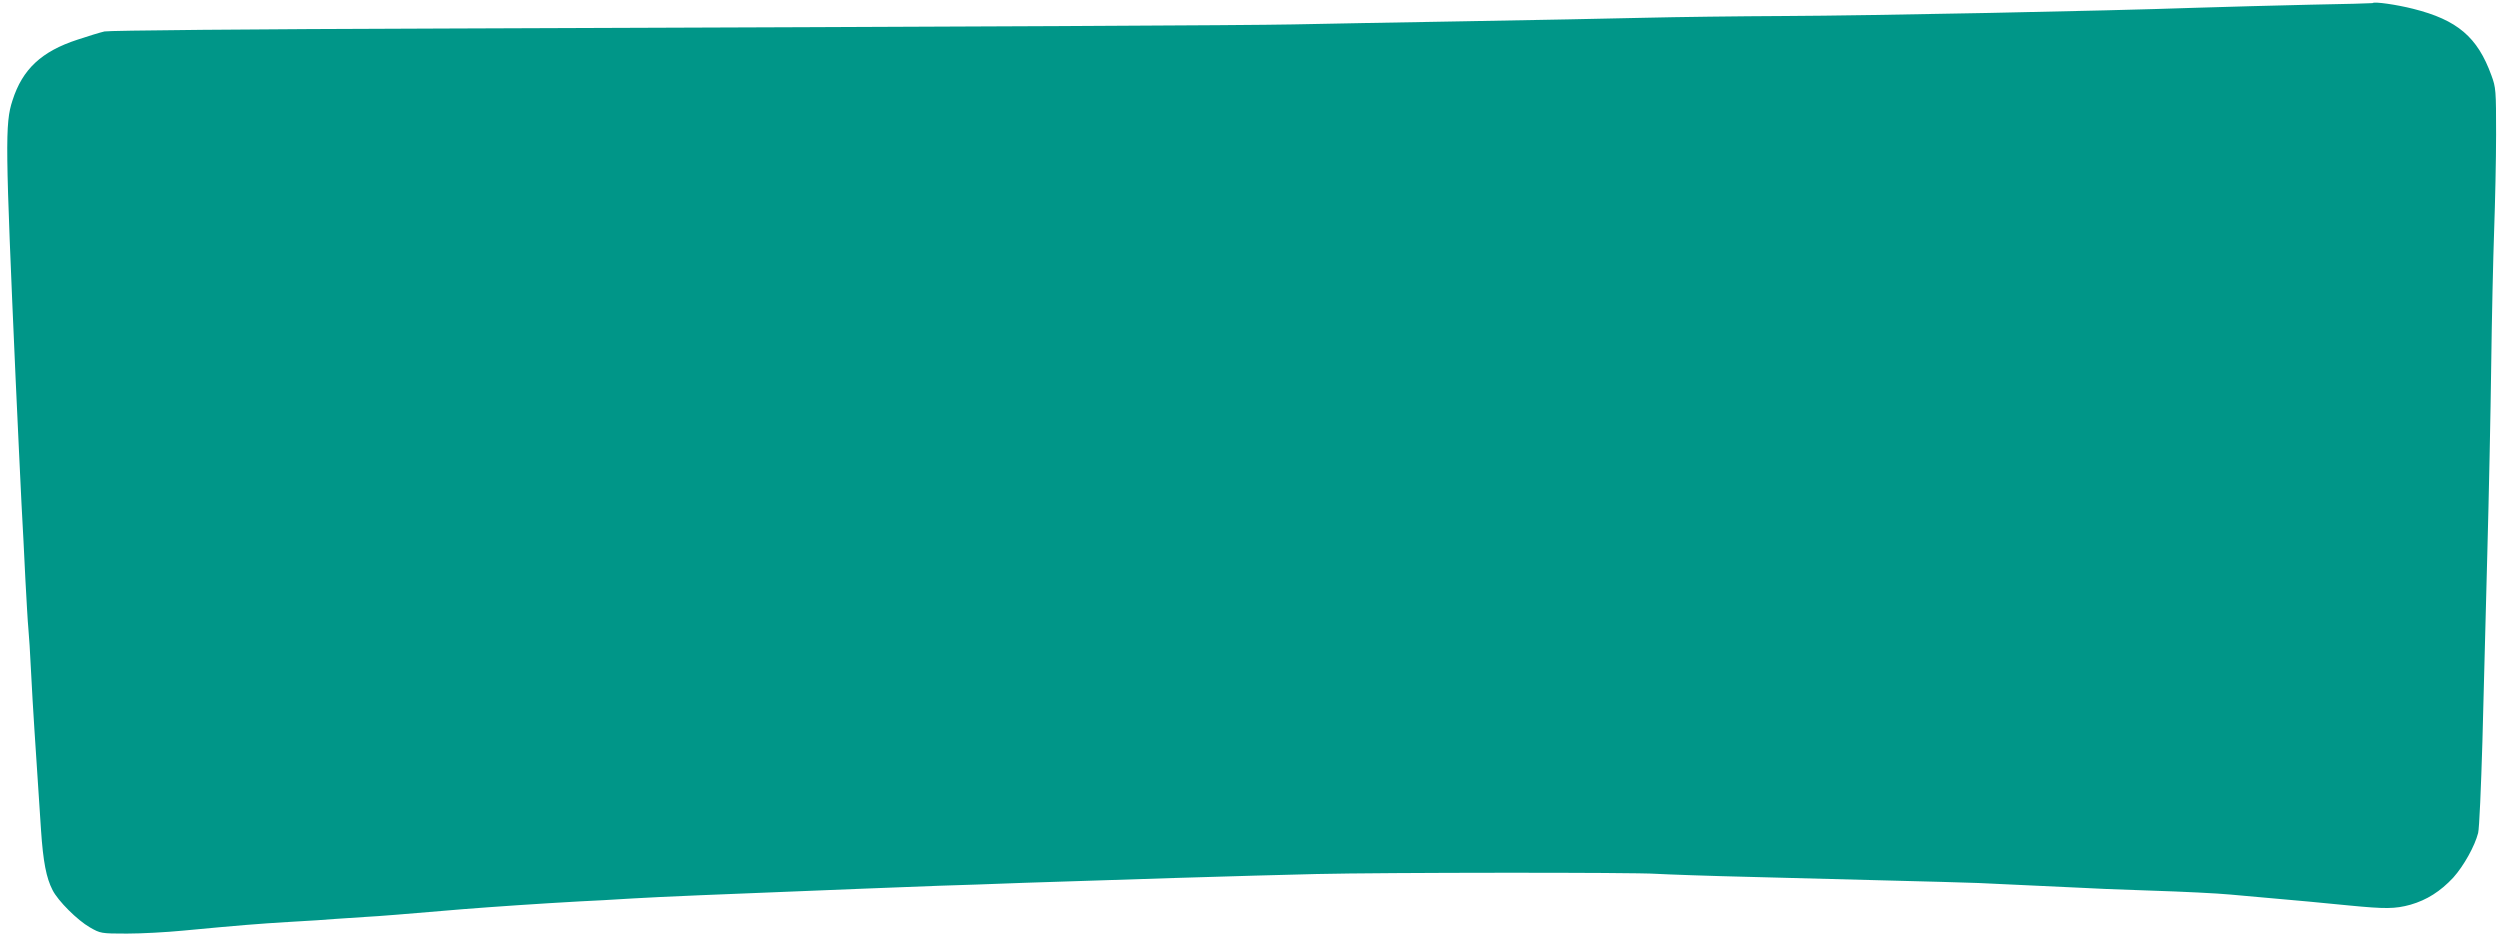 <?xml version="1.0" standalone="no"?>
<!DOCTYPE svg PUBLIC "-//W3C//DTD SVG 20010904//EN"
 "http://www.w3.org/TR/2001/REC-SVG-20010904/DTD/svg10.dtd">
<svg version="1.0" xmlns="http://www.w3.org/2000/svg"
 width="1280pt" height="480pt" viewBox="0 0 1280 480"
 preserveAspectRatio="xMidYMid meet">
<g transform="translate(0,480) scale(0.1,-0.1)"
fill="#009688" stroke="none">
<path d="M12147 4784 c-1 -1 -144 -5 -317 -8 -173 -4 -441 -11 -595 -16 -456
-16 -1648 -40 -2100 -42 -231 -1 -553 -5 -715 -9 -162 -4 -578 -12 -925 -18
-346 -6 -740 -13 -875 -16 -257 -5 -1486 -11 -4340 -21 -1009 -3 -1721 -10
-1745 -15 -22 -5 -84 -24 -138 -42 -184 -60 -282 -151 -333 -311 -39 -118 -37
-226 16 -1426 11 -245 25 -532 30 -637 6 -106 15 -282 20 -390 6 -109 12 -220
15 -248 3 -27 10 -137 15 -243 9 -175 17 -292 50 -792 11 -163 27 -245 59
-307 28 -56 128 -155 191 -191 54 -31 57 -32 190 -32 74 0 203 7 285 15 297
28 383 35 550 45 94 5 197 12 230 15 33 2 101 7 150 10 90 5 172 12 505 40
165 13 385 28 600 40 52 2 174 9 270 15 157 9 368 18 1180 50 135 5 310 12
390 15 80 2 276 9 435 15 374 13 1181 38 1495 45 347 8 1626 9 1740 1 52 -3
273 -11 490 -16 1014 -26 1170 -30 1245 -35 44 -2 141 -7 215 -10 74 -3 171
-8 215 -10 44 -3 211 -10 370 -15 160 -5 341 -14 403 -20 159 -14 326 -29 402
-36 36 -3 129 -12 207 -20 186 -18 235 -18 315 4 83 24 153 68 219 139 53 59
110 161 127 228 6 22 15 234 22 470 6 237 17 669 25 960 8 292 17 726 20 965
3 239 10 550 15 690 5 140 10 362 10 492 0 225 -1 240 -24 302 -71 196 -174
284 -401 341 -83 21 -198 38 -208 29z"/>
</g>
</svg>
